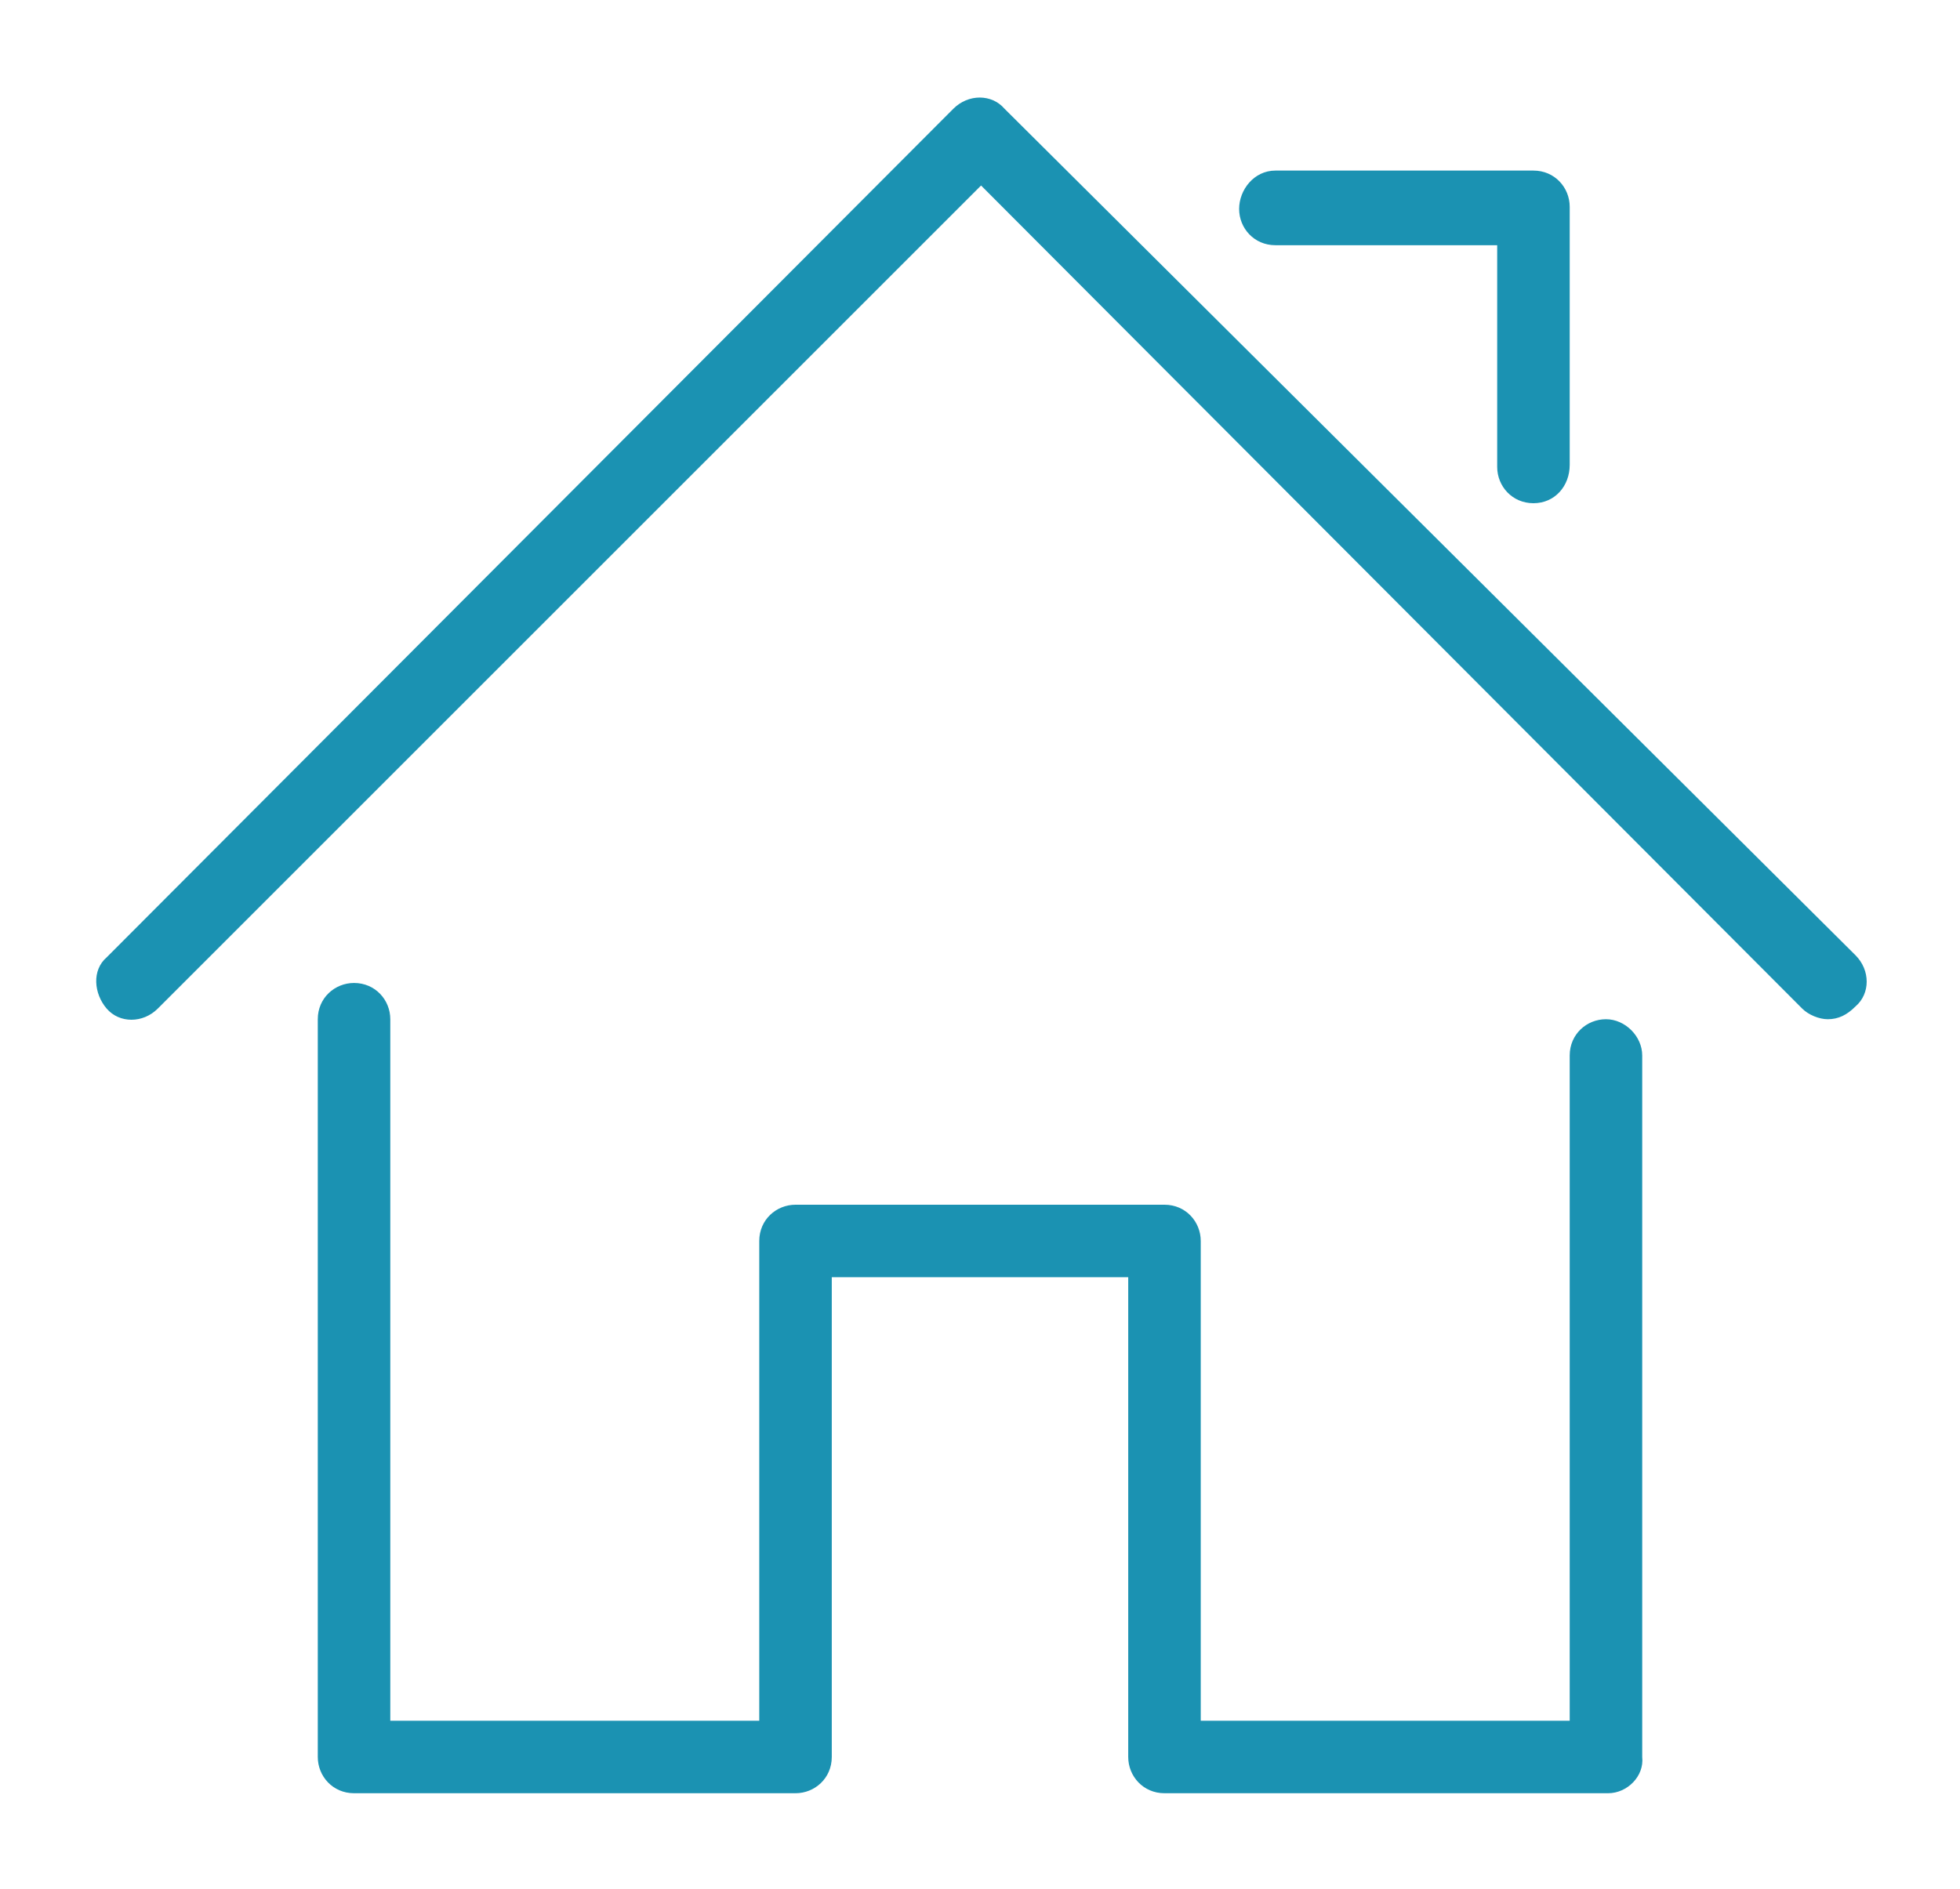 <?xml version="1.0" encoding="utf-8"?>
<!-- Generator: Adobe Illustrator 22.1.0, SVG Export Plug-In . SVG Version: 6.00 Build 0)  -->
<svg version="1.1" id="Layer_1" xmlns="http://www.w3.org/2000/svg" xmlns:xlink="http://www.w3.org/1999/xlink" x="0px" y="0px"
	 viewBox="0 0 91.9 88.6" style="enable-background:new 0 0 91.9 88.6;" xml:space="preserve">
<style type="text/css">
	.st0{fill:#1B92B2;}
</style>
<g>
	<g>
		<path class="st0" d="M75.4,84.1H54.6c-1,0-1.7-0.8-1.7-1.7V59.9H39v22.5c0,1-0.8,1.7-1.7,1.7H16.6c-1,0-1.7-0.8-1.7-1.7V47.8
			c0-1,0.8-1.7,1.7-1.7c1,0,1.7,0.8,1.7,1.7v32.9h17.3V58.2c0-1,0.8-1.7,1.7-1.7h17.3c1,0,1.7,0.8,1.7,1.7v22.5h17.3V49.5
			c0-1,0.8-1.7,1.7-1.7s1.7,0.8,1.7,1.7v32.9C77.1,83.3,76.3,84.1,75.4,84.1z M85.7,47.8c-0.4,0-0.9-0.2-1.2-0.5L46,8.7L7.4,47.3
			C6.7,48,5.6,48,5,47.3s-0.7-1.8,0-2.4L44.7,5.1c0.7-0.7,1.8-0.7,2.4,0L87,44.8c0.7,0.7,0.7,1.8,0,2.4
			C86.6,47.6,86.2,47.8,85.7,47.8z M71.9,23.6c-1,0-1.7-0.8-1.7-1.7V11.5H59.8c-1,0-1.7-0.8-1.7-1.7S58.8,8,59.8,8h12.1
			c1,0,1.7,0.8,1.7,1.7v12.1C73.6,22.8,72.9,23.6,71.9,23.6z"/>
	</g>
</g>
</svg>
